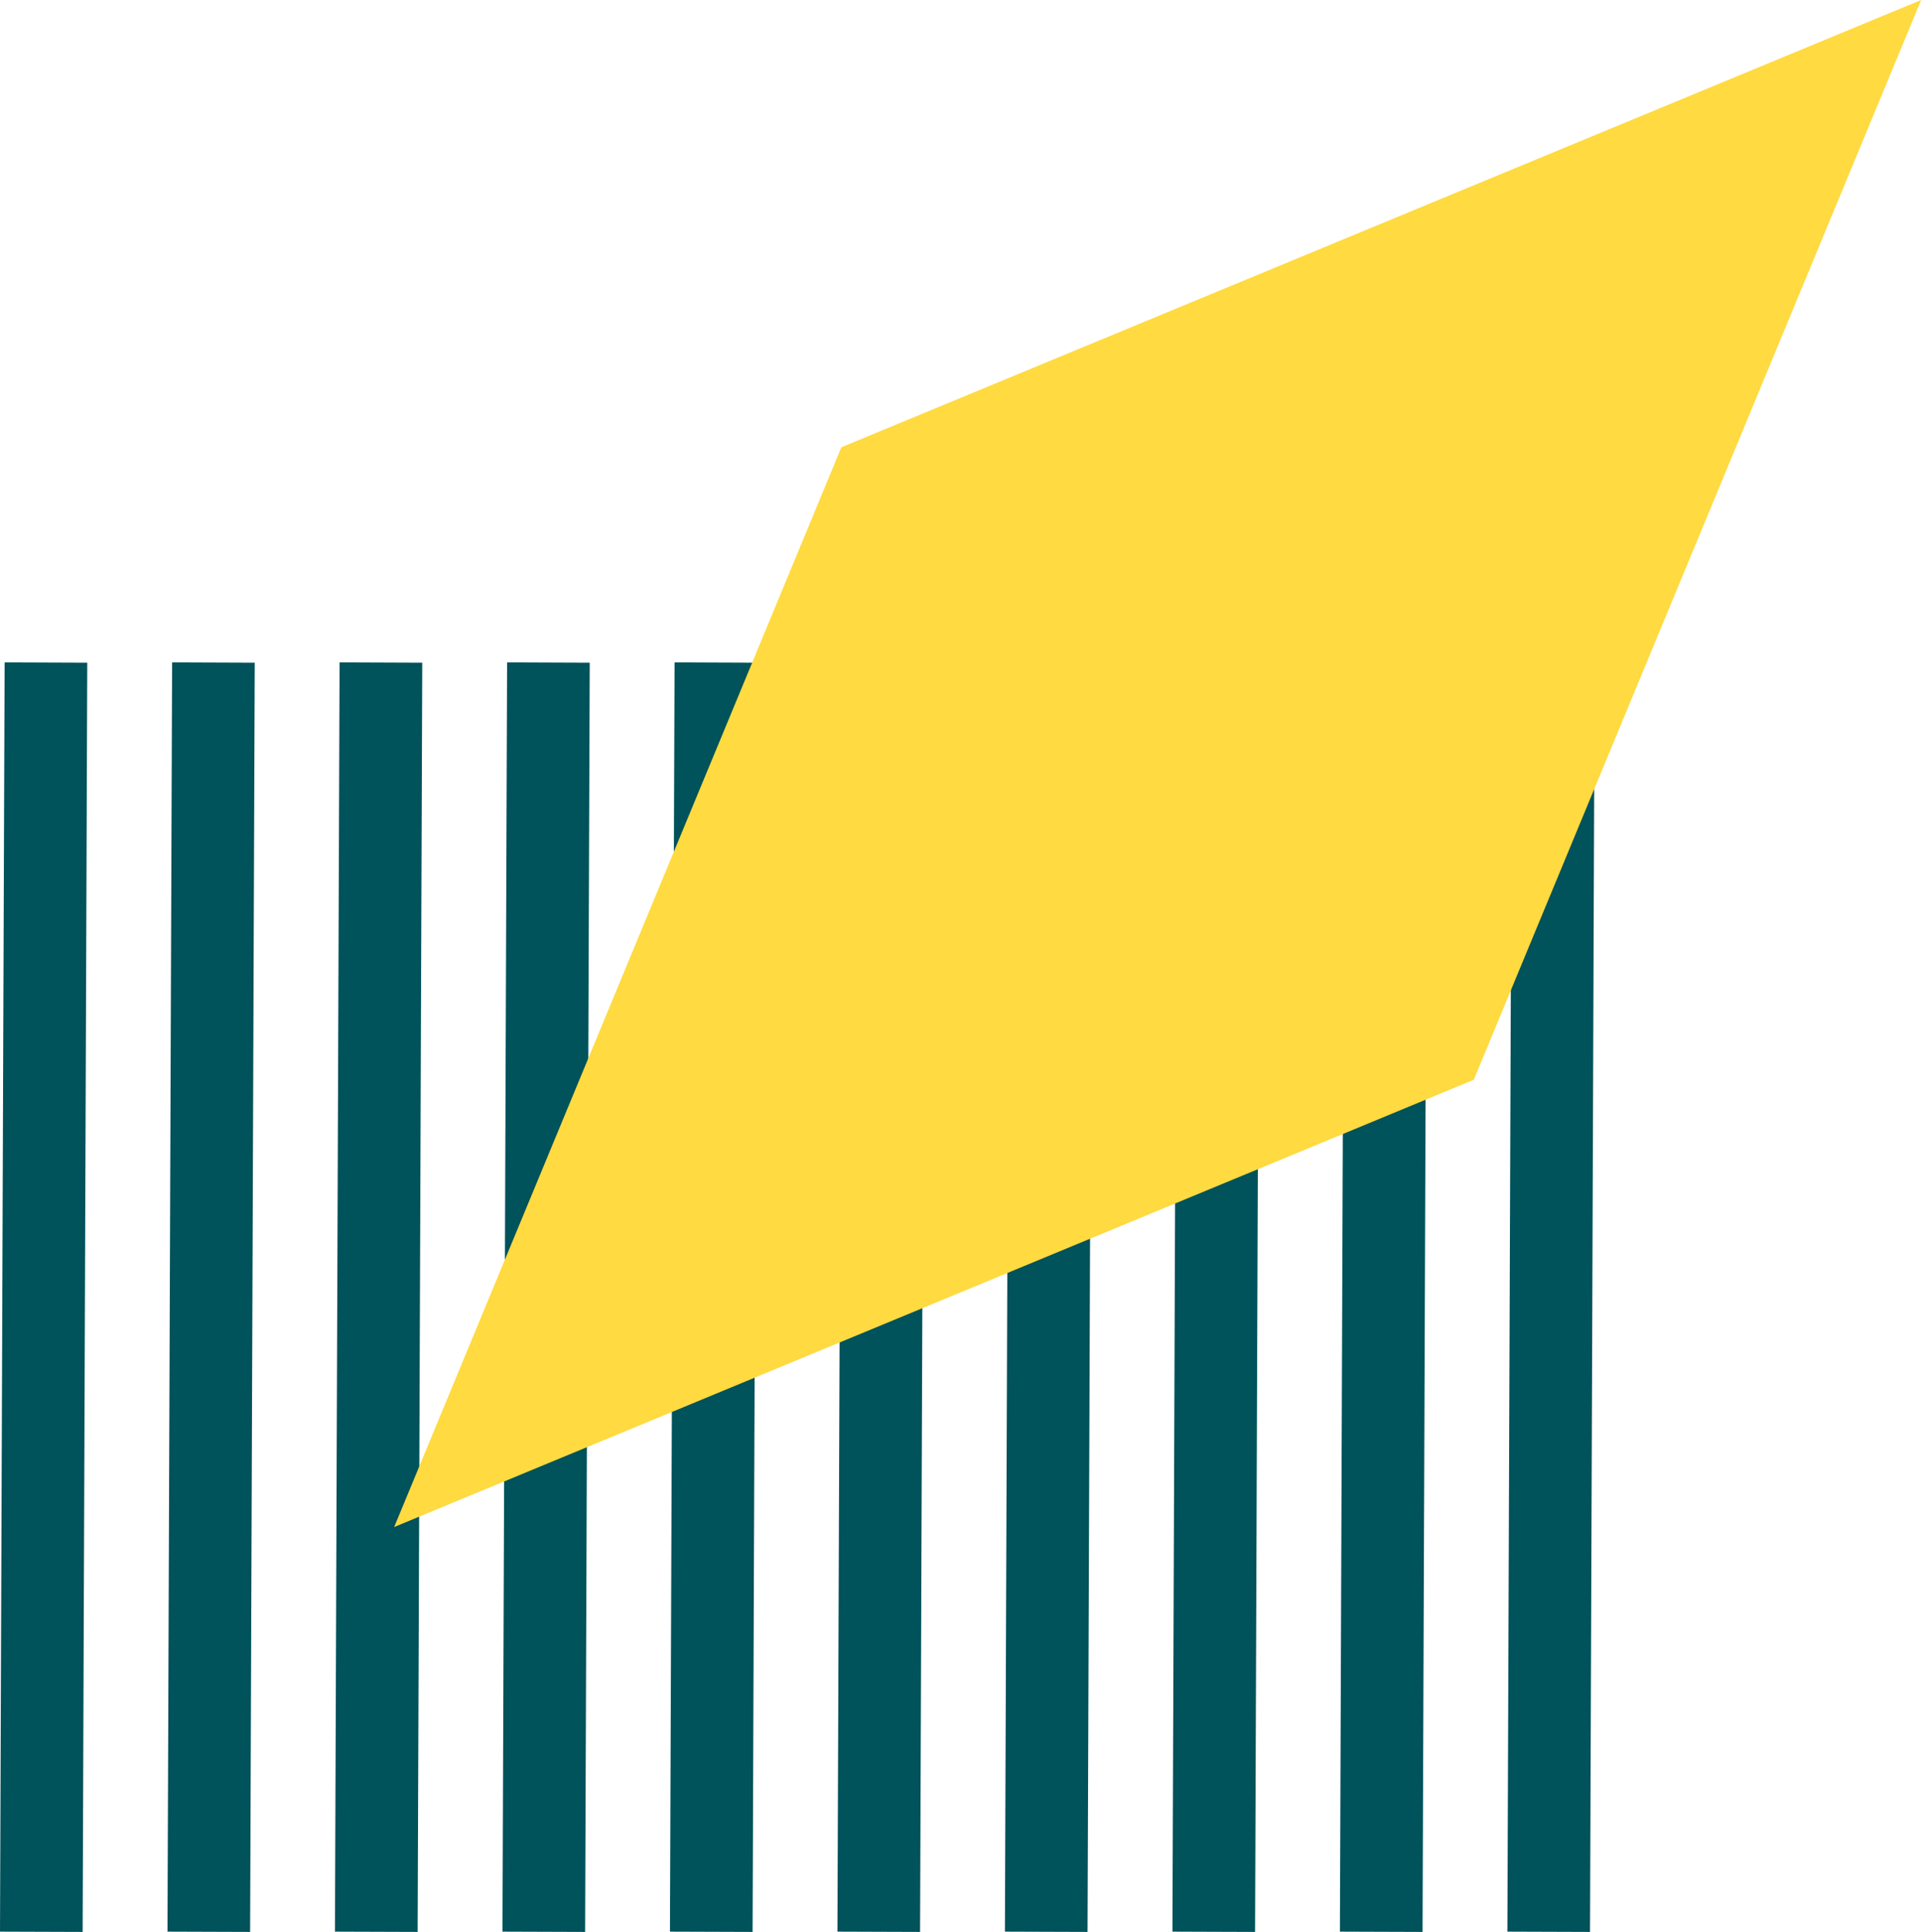 <svg xmlns="http://www.w3.org/2000/svg" width="47.796" height="48.062" viewBox="0 0 47.796 48.062">
  <g id="Information_Architecture_Development" data-name="Information Architecture Development" transform="translate(0 0)">
    <path id="Path_5073" data-name="Path 5073" d="M0,48.055l2.056.007.115-31.575L.115,16.479Zm4.167,0,2.056.007.115-31.575-2.056-.008Zm4.167,0,2.057.007.115-31.575-2.057-.008Zm4.168,0,2.056.007.115-31.575-2.056-.008Zm4.167,0,2.056.007.115-31.575-2.056-.008Zm4.167,0,2.056.007.115-31.575-2.056-.008Zm4.167,0,2.056.007.115-31.575-2.056-.008Zm4.168,0,2.056.007.115-31.575-2.056-.008Zm4.167,0,2.056.007.115-31.575-2.056-.008Zm4.167,0,2.056.007.115-31.575-2.056-.008Z" fill="#00525b"/>
    <path id="Path_5074" data-name="Path 5074" d="M20.934,11.127,9.807,37.989,36.669,26.862,47.8,0Z" fill="#ffda40"/>
  </g>
</svg>
